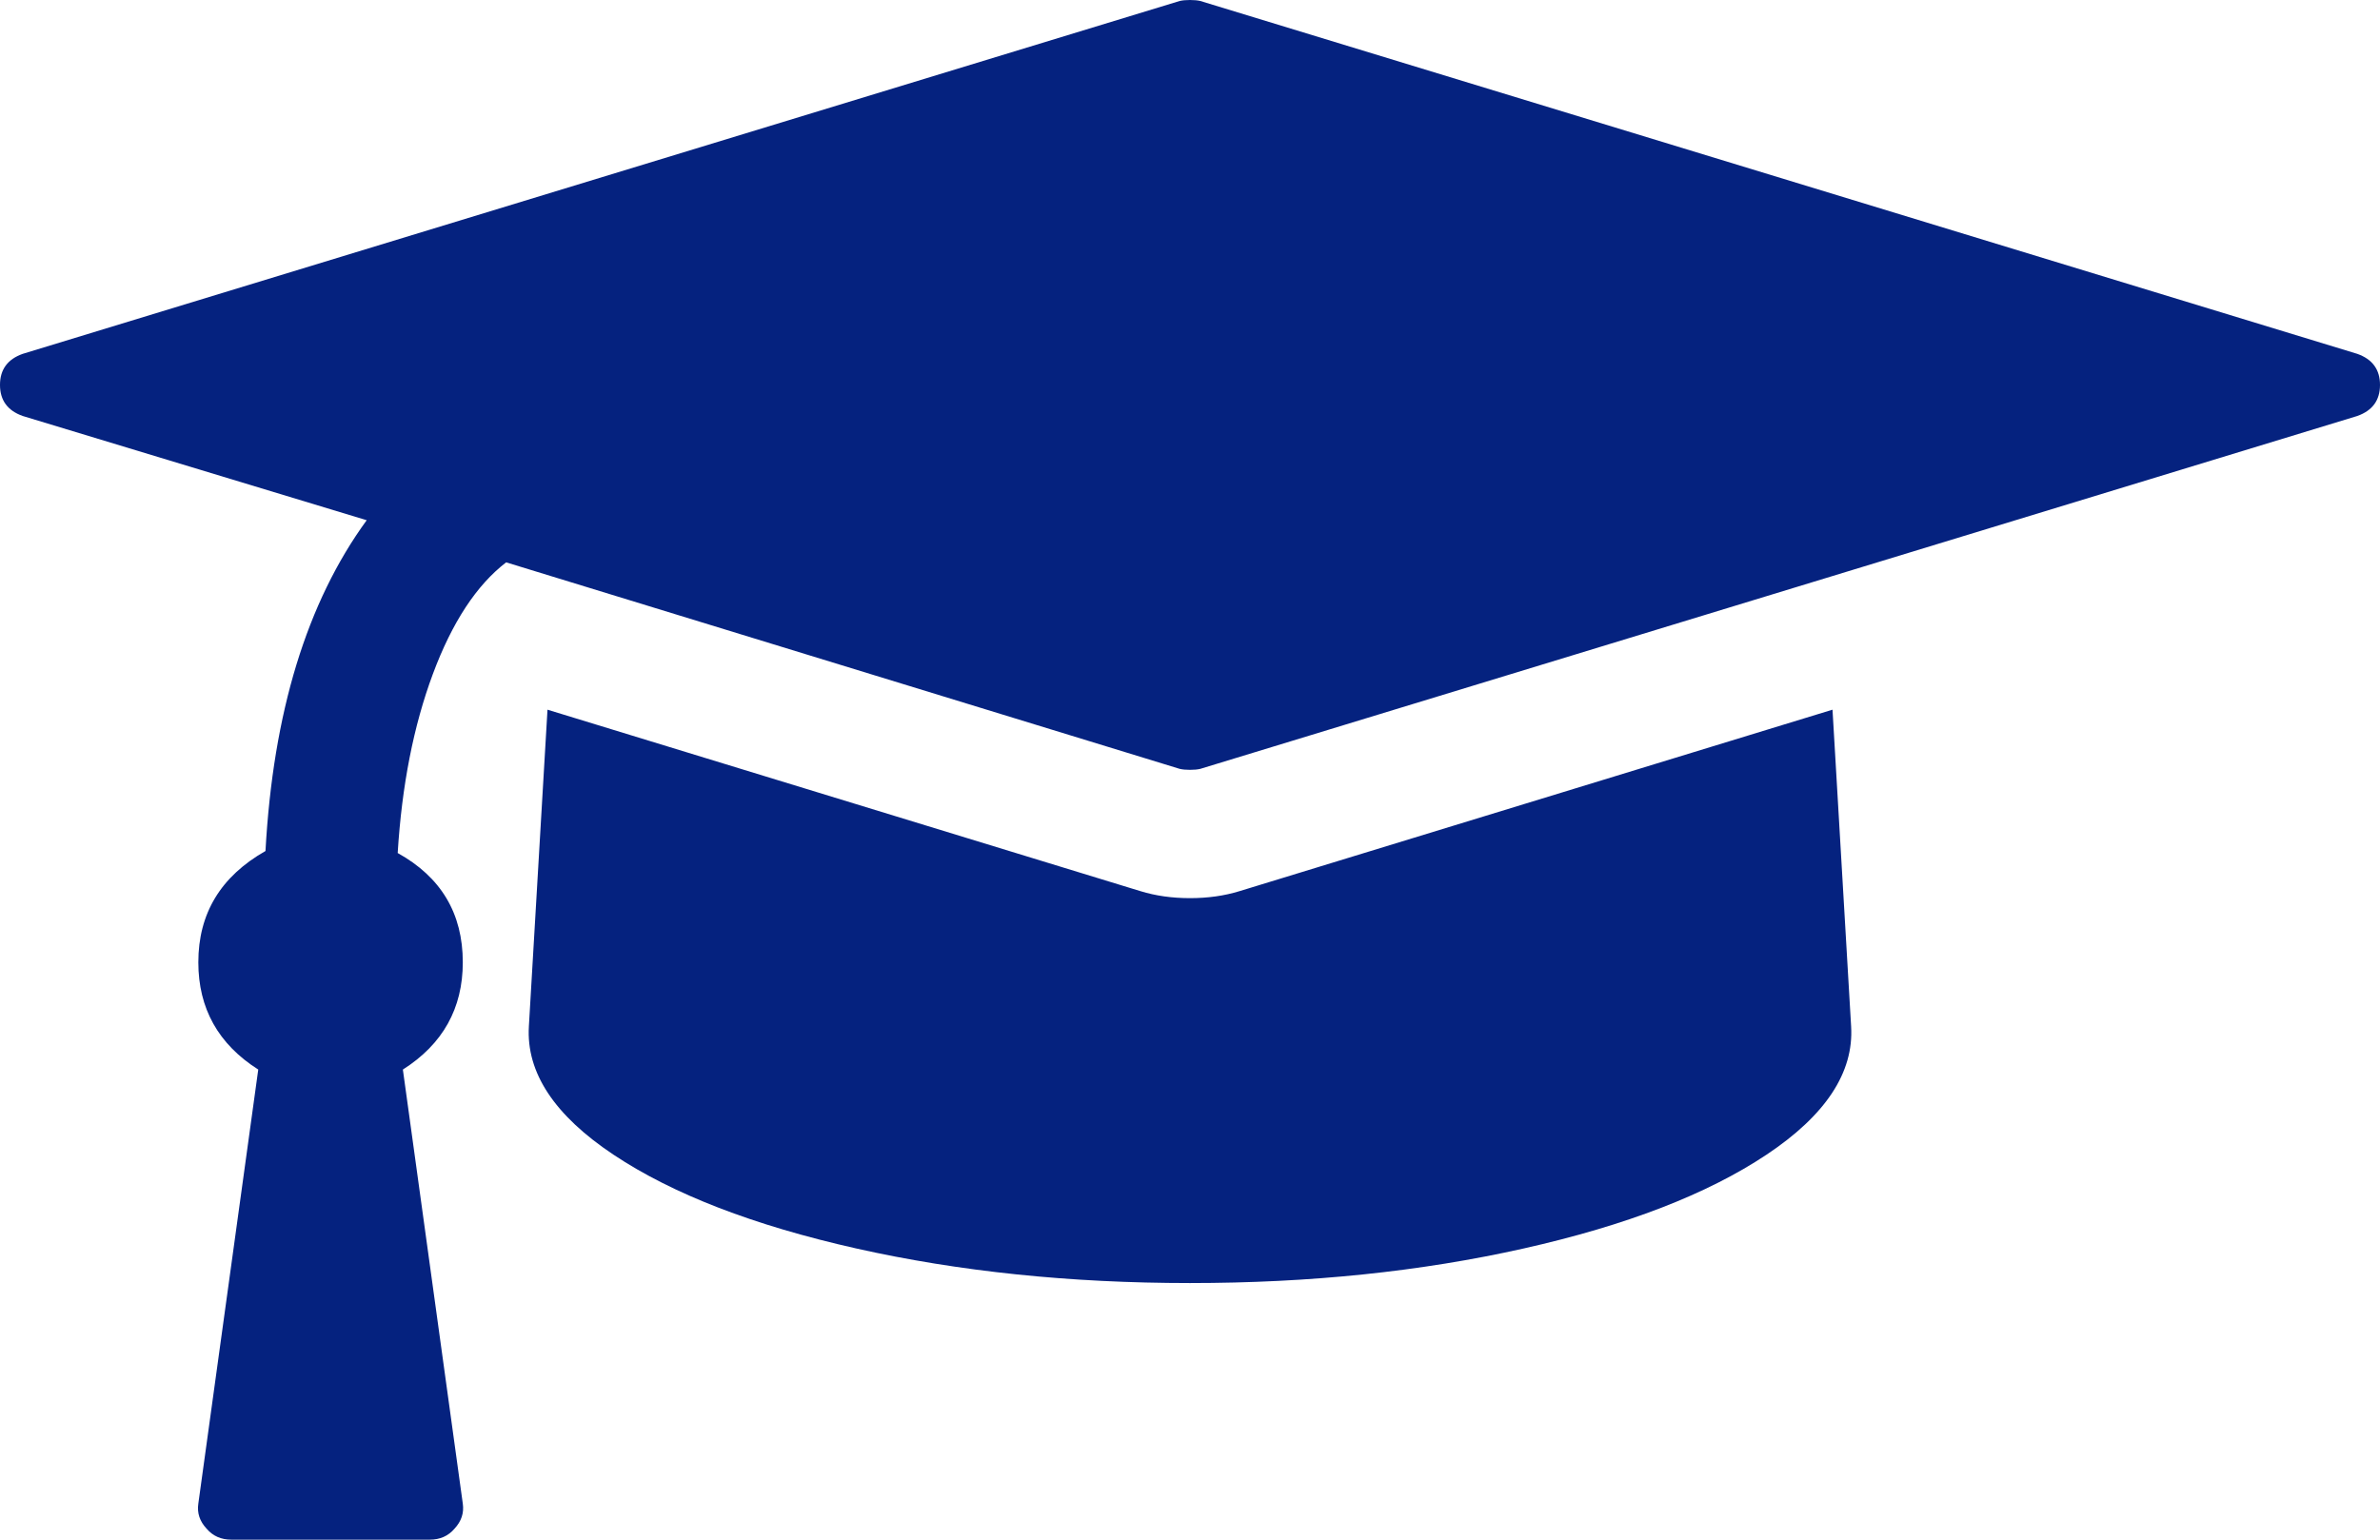 <svg width="51" height="33" viewBox="0 0 51 33" fill="none" xmlns="http://www.w3.org/2000/svg">
<g clip-path="url(#clip0_143_2739)">
<path d="M39.268 15.211L39.667 22C39.726 22.988 39.121 23.905 37.852 24.75C36.583 25.595 34.849 26.265 32.65 26.759C30.451 27.253 28.068 27.5 25.5 27.5C22.932 27.5 20.549 27.253 18.35 26.759C16.151 26.265 14.418 25.595 13.148 24.75C11.879 23.905 11.274 22.988 11.333 22L11.732 15.211L24.438 19.1C24.762 19.2 25.116 19.25 25.5 19.25C25.884 19.25 26.238 19.2 26.562 19.1L39.268 15.211ZM51 8.25C51 8.579 50.838 8.801 50.513 8.916L25.721 16.479C25.662 16.493 25.588 16.5 25.5 16.5C25.411 16.5 25.338 16.493 25.279 16.479L10.846 12.053C10.212 12.54 9.688 13.338 9.275 14.448C8.862 15.558 8.611 16.837 8.522 18.283C9.452 18.799 9.917 19.579 9.917 20.625C9.917 21.613 9.489 22.38 8.633 22.924L9.917 32.227C9.946 32.427 9.887 32.606 9.74 32.764C9.607 32.921 9.43 33 9.208 33H4.958C4.737 33 4.56 32.921 4.427 32.764C4.279 32.606 4.22 32.427 4.25 32.227L5.534 22.924C4.678 22.38 4.25 21.613 4.25 20.625C4.25 19.579 4.73 18.785 5.689 18.24C5.851 15.275 6.574 12.912 7.858 11.15L0.487 8.916C0.162 8.801 -1.52588e-05 8.579 -1.52588e-05 8.25C-1.52588e-05 7.921 0.162 7.699 0.487 7.584L25.279 0.021C25.338 0.007 25.411 0 25.5 0C25.588 0 25.662 0.007 25.721 0.021L50.513 7.584C50.838 7.699 51 7.921 51 8.25Z" fill="#05227F"/>
</g>
<defs>
<clipPath id="clip0_143_2739">
<rect width="51" height="33" fill="white"/>
</clipPath>
</defs>
</svg>
